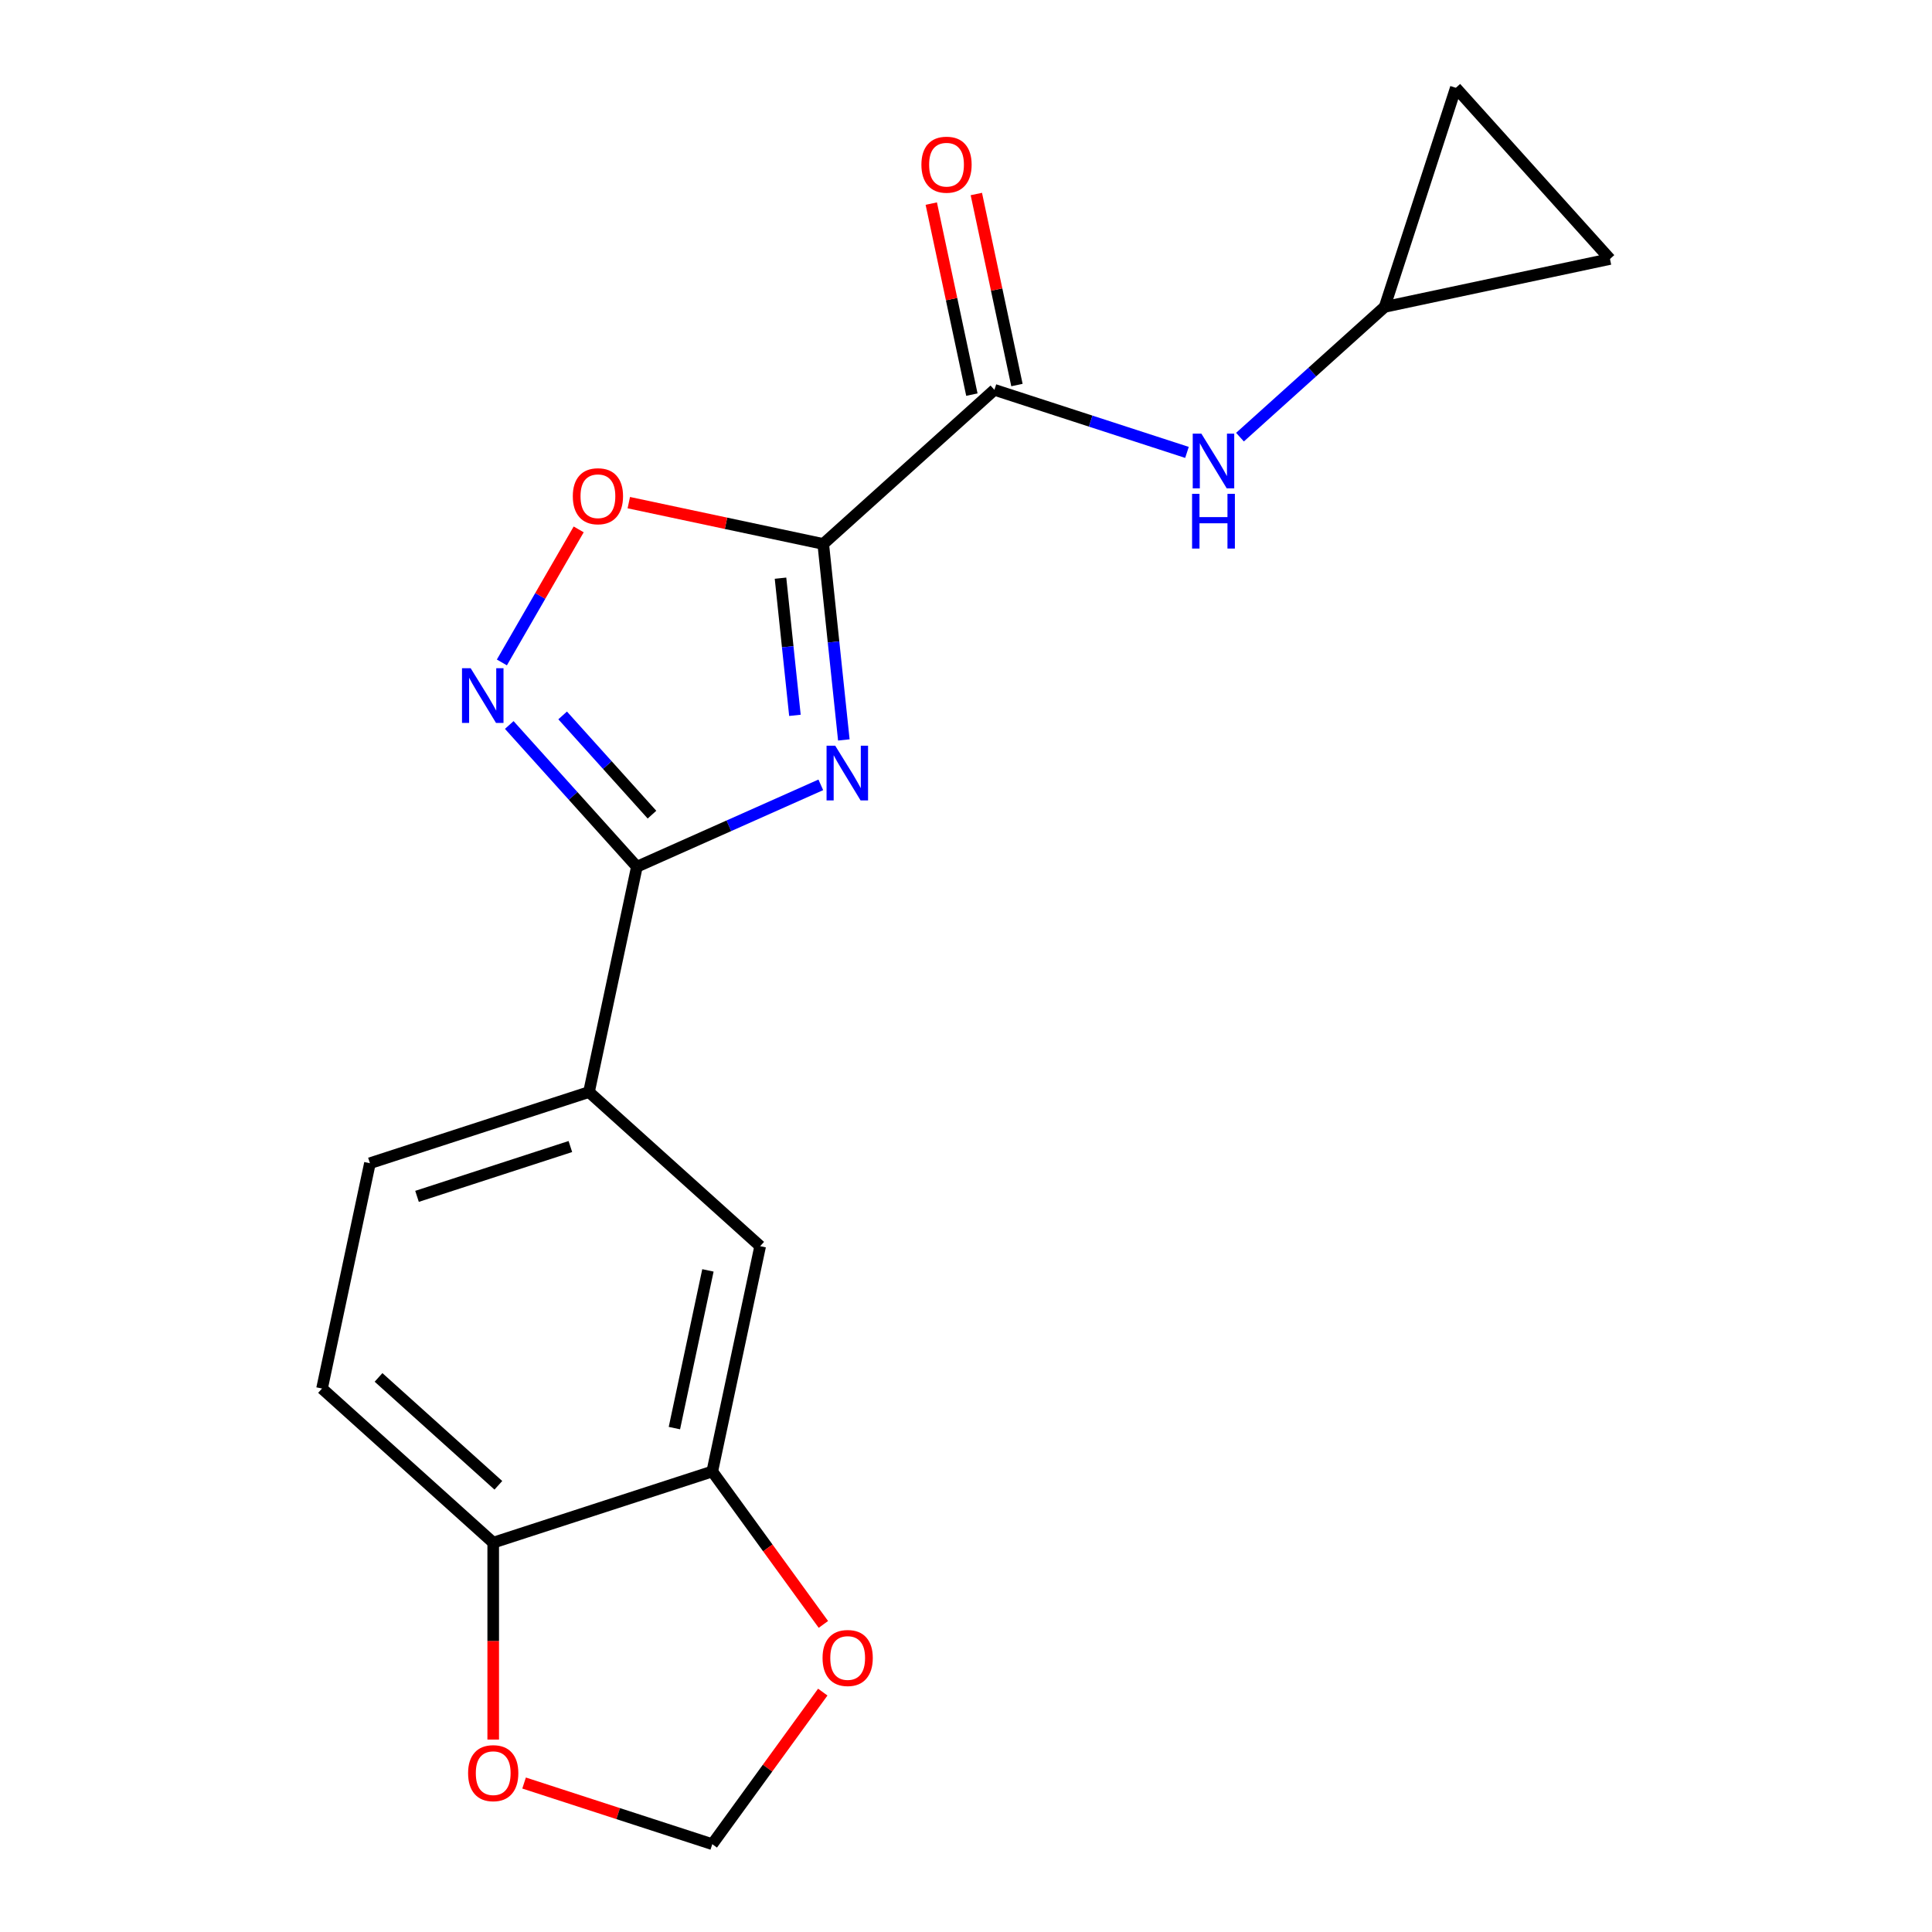 <?xml version='1.0' encoding='iso-8859-1'?>
<svg version='1.1' baseProfile='full'
              xmlns='http://www.w3.org/2000/svg'
                      xmlns:rdkit='http://www.rdkit.org/xml'
                      xmlns:xlink='http://www.w3.org/1999/xlink'
                  xml:space='preserve'
width='1000px' height='1000px' viewBox='0 0 1000 1000'>
<!-- END OF HEADER -->
<rect style='opacity:1.0;fill:#FFFFFF;stroke:none' width='1000' height='1000' x='0' y='0'> </rect>
<path class='bond-0' d='M 426.105,281.555 L 431.435,332.271' style='fill:none;fill-rule:evenodd;stroke:#000000;stroke-width:6px;stroke-linecap:butt;stroke-linejoin:miter;stroke-opacity:1' />
<path class='bond-0' d='M 431.435,332.271 L 436.766,382.986' style='fill:none;fill-rule:evenodd;stroke:#0000FF;stroke-width:6px;stroke-linecap:butt;stroke-linejoin:miter;stroke-opacity:1' />
<path class='bond-0' d='M 403.989,299.263 L 407.721,334.763' style='fill:none;fill-rule:evenodd;stroke:#000000;stroke-width:6px;stroke-linecap:butt;stroke-linejoin:miter;stroke-opacity:1' />
<path class='bond-0' d='M 407.721,334.763 L 411.452,370.264' style='fill:none;fill-rule:evenodd;stroke:#0000FF;stroke-width:6px;stroke-linecap:butt;stroke-linejoin:miter;stroke-opacity:1' />
<path class='bond-3' d='M 426.105,281.555 L 514.706,201.778' style='fill:none;fill-rule:evenodd;stroke:#000000;stroke-width:6px;stroke-linecap:butt;stroke-linejoin:miter;stroke-opacity:1' />
<path class='bond-4' d='M 426.105,281.555 L 375.785,270.86' style='fill:none;fill-rule:evenodd;stroke:#000000;stroke-width:6px;stroke-linecap:butt;stroke-linejoin:miter;stroke-opacity:1' />
<path class='bond-4' d='M 375.785,270.86 L 325.466,260.164' style='fill:none;fill-rule:evenodd;stroke:#FF0000;stroke-width:6px;stroke-linecap:butt;stroke-linejoin:miter;stroke-opacity:1' />
<path class='bond-1' d='M 424.846,406.236 L 377.248,427.428' style='fill:none;fill-rule:evenodd;stroke:#0000FF;stroke-width:6px;stroke-linecap:butt;stroke-linejoin:miter;stroke-opacity:1' />
<path class='bond-1' d='M 377.248,427.428 L 329.65,448.62' style='fill:none;fill-rule:evenodd;stroke:#000000;stroke-width:6px;stroke-linecap:butt;stroke-linejoin:miter;stroke-opacity:1' />
<path class='bond-6' d='M 329.65,448.62 L 304.862,565.239' style='fill:none;fill-rule:evenodd;stroke:#000000;stroke-width:6px;stroke-linecap:butt;stroke-linejoin:miter;stroke-opacity:1' />
<path class='bond-19' d='M 329.65,448.62 L 296.622,411.939' style='fill:none;fill-rule:evenodd;stroke:#000000;stroke-width:6px;stroke-linecap:butt;stroke-linejoin:miter;stroke-opacity:1' />
<path class='bond-19' d='M 296.622,411.939 L 263.594,375.257' style='fill:none;fill-rule:evenodd;stroke:#0000FF;stroke-width:6px;stroke-linecap:butt;stroke-linejoin:miter;stroke-opacity:1' />
<path class='bond-19' d='M 337.462,421.66 L 314.342,395.983' style='fill:none;fill-rule:evenodd;stroke:#000000;stroke-width:6px;stroke-linecap:butt;stroke-linejoin:miter;stroke-opacity:1' />
<path class='bond-19' d='M 314.342,395.983 L 291.222,370.306' style='fill:none;fill-rule:evenodd;stroke:#0000FF;stroke-width:6px;stroke-linecap:butt;stroke-linejoin:miter;stroke-opacity:1' />
<path class='bond-2' d='M 259.769,342.878 L 279.649,308.446' style='fill:none;fill-rule:evenodd;stroke:#0000FF;stroke-width:6px;stroke-linecap:butt;stroke-linejoin:miter;stroke-opacity:1' />
<path class='bond-2' d='M 279.649,308.446 L 299.528,274.013' style='fill:none;fill-rule:evenodd;stroke:#FF0000;stroke-width:6px;stroke-linecap:butt;stroke-linejoin:miter;stroke-opacity:1' />
<path class='bond-5' d='M 514.706,201.778 L 564.54,217.971' style='fill:none;fill-rule:evenodd;stroke:#000000;stroke-width:6px;stroke-linecap:butt;stroke-linejoin:miter;stroke-opacity:1' />
<path class='bond-5' d='M 564.54,217.971 L 614.375,234.163' style='fill:none;fill-rule:evenodd;stroke:#0000FF;stroke-width:6px;stroke-linecap:butt;stroke-linejoin:miter;stroke-opacity:1' />
<path class='bond-16' d='M 526.368,199.3 L 515.859,149.86' style='fill:none;fill-rule:evenodd;stroke:#000000;stroke-width:6px;stroke-linecap:butt;stroke-linejoin:miter;stroke-opacity:1' />
<path class='bond-16' d='M 515.859,149.86 L 505.351,100.421' style='fill:none;fill-rule:evenodd;stroke:#FF0000;stroke-width:6px;stroke-linecap:butt;stroke-linejoin:miter;stroke-opacity:1' />
<path class='bond-16' d='M 503.044,204.257 L 492.535,154.818' style='fill:none;fill-rule:evenodd;stroke:#000000;stroke-width:6px;stroke-linecap:butt;stroke-linejoin:miter;stroke-opacity:1' />
<path class='bond-16' d='M 492.535,154.818 L 482.027,105.379' style='fill:none;fill-rule:evenodd;stroke:#FF0000;stroke-width:6px;stroke-linecap:butt;stroke-linejoin:miter;stroke-opacity:1' />
<path class='bond-8' d='M 641.816,226.267 L 679.256,192.555' style='fill:none;fill-rule:evenodd;stroke:#0000FF;stroke-width:6px;stroke-linecap:butt;stroke-linejoin:miter;stroke-opacity:1' />
<path class='bond-8' d='M 679.256,192.555 L 716.697,158.844' style='fill:none;fill-rule:evenodd;stroke:#000000;stroke-width:6px;stroke-linecap:butt;stroke-linejoin:miter;stroke-opacity:1' />
<path class='bond-9' d='M 304.862,565.239 L 393.463,645.016' style='fill:none;fill-rule:evenodd;stroke:#000000;stroke-width:6px;stroke-linecap:butt;stroke-linejoin:miter;stroke-opacity:1' />
<path class='bond-17' d='M 304.862,565.239 L 191.472,602.082' style='fill:none;fill-rule:evenodd;stroke:#000000;stroke-width:6px;stroke-linecap:butt;stroke-linejoin:miter;stroke-opacity:1' />
<path class='bond-17' d='M 295.222,593.444 L 215.849,619.233' style='fill:none;fill-rule:evenodd;stroke:#000000;stroke-width:6px;stroke-linecap:butt;stroke-linejoin:miter;stroke-opacity:1' />
<path class='bond-7' d='M 368.675,761.636 L 393.463,645.016' style='fill:none;fill-rule:evenodd;stroke:#000000;stroke-width:6px;stroke-linecap:butt;stroke-linejoin:miter;stroke-opacity:1' />
<path class='bond-7' d='M 349.069,739.185 L 366.421,657.552' style='fill:none;fill-rule:evenodd;stroke:#000000;stroke-width:6px;stroke-linecap:butt;stroke-linejoin:miter;stroke-opacity:1' />
<path class='bond-11' d='M 368.675,761.636 L 397.429,801.213' style='fill:none;fill-rule:evenodd;stroke:#000000;stroke-width:6px;stroke-linecap:butt;stroke-linejoin:miter;stroke-opacity:1' />
<path class='bond-11' d='M 397.429,801.213 L 426.184,840.79' style='fill:none;fill-rule:evenodd;stroke:#FF0000;stroke-width:6px;stroke-linecap:butt;stroke-linejoin:miter;stroke-opacity:1' />
<path class='bond-21' d='M 368.675,761.636 L 255.285,798.478' style='fill:none;fill-rule:evenodd;stroke:#000000;stroke-width:6px;stroke-linecap:butt;stroke-linejoin:miter;stroke-opacity:1' />
<path class='bond-12' d='M 716.697,158.844 L 753.539,45.455' style='fill:none;fill-rule:evenodd;stroke:#000000;stroke-width:6px;stroke-linecap:butt;stroke-linejoin:miter;stroke-opacity:1' />
<path class='bond-13' d='M 716.697,158.844 L 833.316,134.056' style='fill:none;fill-rule:evenodd;stroke:#000000;stroke-width:6px;stroke-linecap:butt;stroke-linejoin:miter;stroke-opacity:1' />
<path class='bond-10' d='M 255.285,798.478 L 166.684,718.701' style='fill:none;fill-rule:evenodd;stroke:#000000;stroke-width:6px;stroke-linecap:butt;stroke-linejoin:miter;stroke-opacity:1' />
<path class='bond-10' d='M 257.95,768.791 L 195.93,712.948' style='fill:none;fill-rule:evenodd;stroke:#000000;stroke-width:6px;stroke-linecap:butt;stroke-linejoin:miter;stroke-opacity:1' />
<path class='bond-14' d='M 255.285,798.478 L 255.285,849.44' style='fill:none;fill-rule:evenodd;stroke:#000000;stroke-width:6px;stroke-linecap:butt;stroke-linejoin:miter;stroke-opacity:1' />
<path class='bond-14' d='M 255.285,849.44 L 255.285,900.402' style='fill:none;fill-rule:evenodd;stroke:#FF0000;stroke-width:6px;stroke-linecap:butt;stroke-linejoin:miter;stroke-opacity:1' />
<path class='bond-15' d='M 425.864,875.831 L 397.269,915.188' style='fill:none;fill-rule:evenodd;stroke:#FF0000;stroke-width:6px;stroke-linecap:butt;stroke-linejoin:miter;stroke-opacity:1' />
<path class='bond-15' d='M 397.269,915.188 L 368.675,954.545' style='fill:none;fill-rule:evenodd;stroke:#000000;stroke-width:6px;stroke-linecap:butt;stroke-linejoin:miter;stroke-opacity:1' />
<path class='bond-20' d='M 753.539,45.455 L 833.316,134.056' style='fill:none;fill-rule:evenodd;stroke:#000000;stroke-width:6px;stroke-linecap:butt;stroke-linejoin:miter;stroke-opacity:1' />
<path class='bond-22' d='M 271.266,922.895 L 319.97,938.72' style='fill:none;fill-rule:evenodd;stroke:#FF0000;stroke-width:6px;stroke-linecap:butt;stroke-linejoin:miter;stroke-opacity:1' />
<path class='bond-22' d='M 319.97,938.72 L 368.675,954.545' style='fill:none;fill-rule:evenodd;stroke:#000000;stroke-width:6px;stroke-linecap:butt;stroke-linejoin:miter;stroke-opacity:1' />
<path class='bond-18' d='M 191.472,602.082 L 166.684,718.701' style='fill:none;fill-rule:evenodd;stroke:#000000;stroke-width:6px;stroke-linecap:butt;stroke-linejoin:miter;stroke-opacity:1' />
<path  class='atom-1' d='M 432.307 385.967
L 441.587 400.967
Q 442.507 402.447, 443.987 405.127
Q 445.467 407.807, 445.547 407.967
L 445.547 385.967
L 449.307 385.967
L 449.307 414.287
L 445.427 414.287
L 435.467 397.887
Q 434.307 395.967, 433.067 393.767
Q 431.867 391.567, 431.507 390.887
L 431.507 414.287
L 427.827 414.287
L 427.827 385.967
L 432.307 385.967
' fill='#0000FF'/>
<path  class='atom-3' d='M 243.613 345.859
L 252.893 360.859
Q 253.813 362.339, 255.293 365.019
Q 256.773 367.699, 256.853 367.859
L 256.853 345.859
L 260.613 345.859
L 260.613 374.179
L 256.733 374.179
L 246.773 357.779
Q 245.613 355.859, 244.373 353.659
Q 243.173 351.459, 242.813 350.779
L 242.813 374.179
L 239.133 374.179
L 239.133 345.859
L 243.613 345.859
' fill='#0000FF'/>
<path  class='atom-5' d='M 296.485 256.847
Q 296.485 250.047, 299.845 246.247
Q 303.205 242.447, 309.485 242.447
Q 315.765 242.447, 319.125 246.247
Q 322.485 250.047, 322.485 256.847
Q 322.485 263.727, 319.085 267.647
Q 315.685 271.527, 309.485 271.527
Q 303.245 271.527, 299.845 267.647
Q 296.485 263.767, 296.485 256.847
M 309.485 268.327
Q 313.805 268.327, 316.125 265.447
Q 318.485 262.527, 318.485 256.847
Q 318.485 251.287, 316.125 248.487
Q 313.805 245.647, 309.485 245.647
Q 305.165 245.647, 302.805 248.447
Q 300.485 251.247, 300.485 256.847
Q 300.485 262.567, 302.805 265.447
Q 305.165 268.327, 309.485 268.327
' fill='#FF0000'/>
<path  class='atom-6' d='M 621.835 224.461
L 631.115 239.461
Q 632.035 240.941, 633.515 243.621
Q 634.995 246.301, 635.075 246.461
L 635.075 224.461
L 638.835 224.461
L 638.835 252.781
L 634.955 252.781
L 624.995 236.381
Q 623.835 234.461, 622.595 232.261
Q 621.395 230.061, 621.035 229.381
L 621.035 252.781
L 617.355 252.781
L 617.355 224.461
L 621.835 224.461
' fill='#0000FF'/>
<path  class='atom-6' d='M 617.015 255.613
L 620.855 255.613
L 620.855 267.653
L 635.335 267.653
L 635.335 255.613
L 639.175 255.613
L 639.175 283.933
L 635.335 283.933
L 635.335 270.853
L 620.855 270.853
L 620.855 283.933
L 617.015 283.933
L 617.015 255.613
' fill='#0000FF'/>
<path  class='atom-12' d='M 425.753 858.171
Q 425.753 851.371, 429.113 847.571
Q 432.473 843.771, 438.753 843.771
Q 445.033 843.771, 448.393 847.571
Q 451.753 851.371, 451.753 858.171
Q 451.753 865.051, 448.353 868.971
Q 444.953 872.851, 438.753 872.851
Q 432.513 872.851, 429.113 868.971
Q 425.753 865.091, 425.753 858.171
M 438.753 869.651
Q 443.073 869.651, 445.393 866.771
Q 447.753 863.851, 447.753 858.171
Q 447.753 852.611, 445.393 849.811
Q 443.073 846.971, 438.753 846.971
Q 434.433 846.971, 432.073 849.771
Q 429.753 852.571, 429.753 858.171
Q 429.753 863.891, 432.073 866.771
Q 434.433 869.651, 438.753 869.651
' fill='#FF0000'/>
<path  class='atom-15' d='M 242.285 917.783
Q 242.285 910.983, 245.645 907.183
Q 249.005 903.383, 255.285 903.383
Q 261.565 903.383, 264.925 907.183
Q 268.285 910.983, 268.285 917.783
Q 268.285 924.663, 264.885 928.583
Q 261.485 932.463, 255.285 932.463
Q 249.045 932.463, 245.645 928.583
Q 242.285 924.703, 242.285 917.783
M 255.285 929.263
Q 259.605 929.263, 261.925 926.383
Q 264.285 923.463, 264.285 917.783
Q 264.285 912.223, 261.925 909.423
Q 259.605 906.583, 255.285 906.583
Q 250.965 906.583, 248.605 909.383
Q 246.285 912.183, 246.285 917.783
Q 246.285 923.503, 248.605 926.383
Q 250.965 929.263, 255.285 929.263
' fill='#FF0000'/>
<path  class='atom-17' d='M 476.918 85.239
Q 476.918 78.439, 480.278 74.639
Q 483.638 70.839, 489.918 70.839
Q 496.198 70.839, 499.558 74.639
Q 502.918 78.439, 502.918 85.239
Q 502.918 92.119, 499.518 96.039
Q 496.118 99.919, 489.918 99.919
Q 483.678 99.919, 480.278 96.039
Q 476.918 92.159, 476.918 85.239
M 489.918 96.719
Q 494.238 96.719, 496.558 93.839
Q 498.918 90.919, 498.918 85.239
Q 498.918 79.679, 496.558 76.879
Q 494.238 74.039, 489.918 74.039
Q 485.598 74.039, 483.238 76.839
Q 480.918 79.639, 480.918 85.239
Q 480.918 90.959, 483.238 93.839
Q 485.598 96.719, 489.918 96.719
' fill='#FF0000'/>
</svg>
